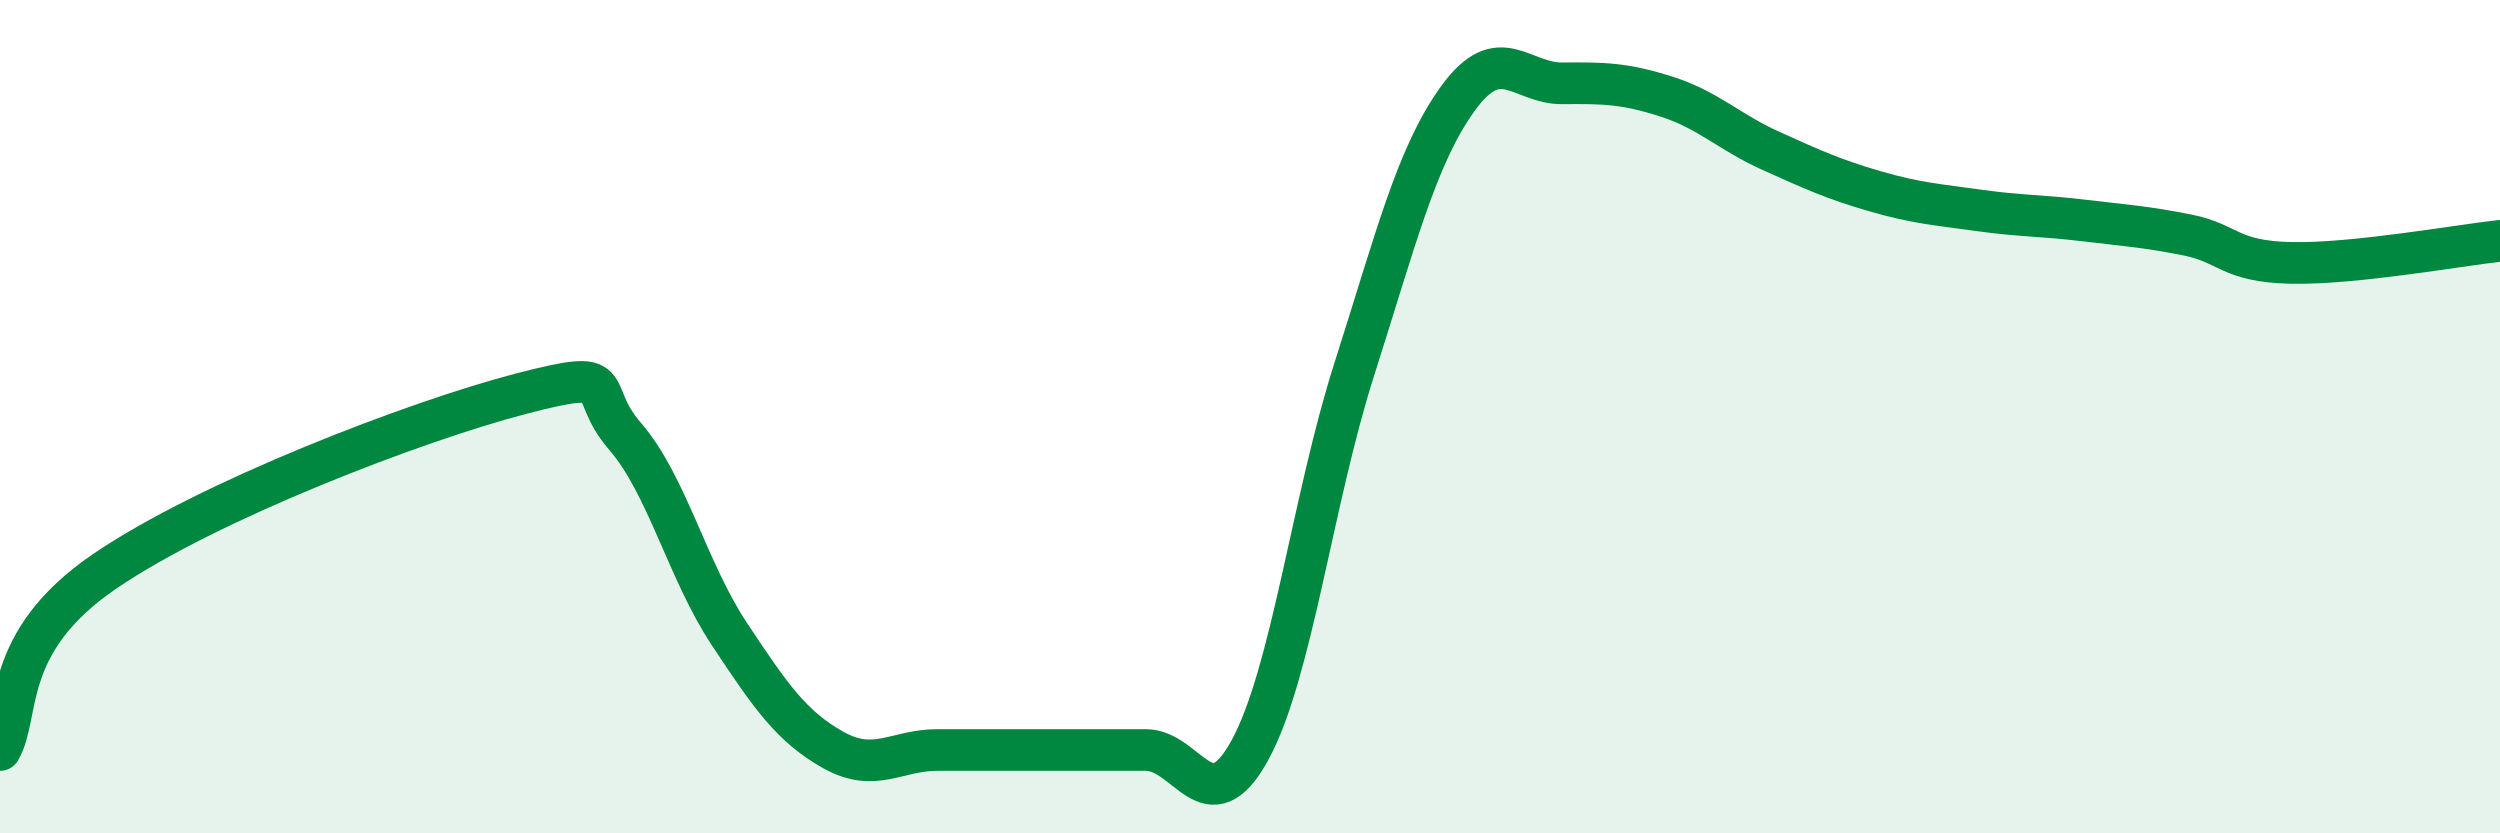 
    <svg width="60" height="20" viewBox="0 0 60 20" xmlns="http://www.w3.org/2000/svg">
      <path
        d="M 0,18 C 0.5,17.14 0,15.43 2.5,13.72 C 5,12.01 10,10.1 12.5,9.45 C 15,8.8 14,9.32 15,10.47 C 16,11.62 16.5,13.7 17.5,15.21 C 18.5,16.72 19,17.44 20,18 C 21,18.56 21.5,18 22.5,18 C 23.5,18 24,18 25,18 C 26,18 26.5,18 27.5,18 C 28.5,18 29,19.83 30,18 C 31,16.17 31.5,12 32.5,8.87 C 33.5,5.74 34,3.72 35,2.35 C 36,0.98 36.5,2.01 37.5,2 C 38.5,1.99 39,2 40,2.32 C 41,2.64 41.5,3.17 42.5,3.62 C 43.5,4.07 44,4.3 45,4.59 C 46,4.88 46.5,4.91 47.5,5.05 C 48.5,5.19 49,5.17 50,5.29 C 51,5.41 51.5,5.44 52.5,5.64 C 53.5,5.84 53.5,6.28 55,6.31 C 56.5,6.34 59,5.89 60,5.78L60 20L0 20Z"
        fill="#008740"
        opacity="0.1"
        stroke-linecap="round"
        stroke-linejoin="round"
      />
      <path
        d="M 0,18 C 0.5,17.14 0,15.43 2.5,13.72 C 5,12.01 10,10.1 12.5,9.45 C 15,8.8 14,9.32 15,10.47 C 16,11.62 16.5,13.7 17.5,15.21 C 18.5,16.72 19,17.44 20,18 C 21,18.56 21.5,18 22.5,18 C 23.5,18 24,18 25,18 C 26,18 26.5,18 27.5,18 C 28.5,18 29,19.83 30,18 C 31,16.17 31.5,12 32.5,8.87 C 33.5,5.74 34,3.72 35,2.35 C 36,0.98 36.5,2.01 37.5,2 C 38.5,1.99 39,2 40,2.32 C 41,2.64 41.5,3.17 42.5,3.62 C 43.5,4.07 44,4.3 45,4.59 C 46,4.88 46.5,4.91 47.5,5.05 C 48.5,5.19 49,5.17 50,5.29 C 51,5.41 51.5,5.44 52.5,5.64 C 53.5,5.84 53.5,6.28 55,6.31 C 56.5,6.34 59,5.89 60,5.78"
        stroke="#008740"
        stroke-width="1"
        fill="none"
        stroke-linecap="round"
        stroke-linejoin="round"
      />
    </svg>
  